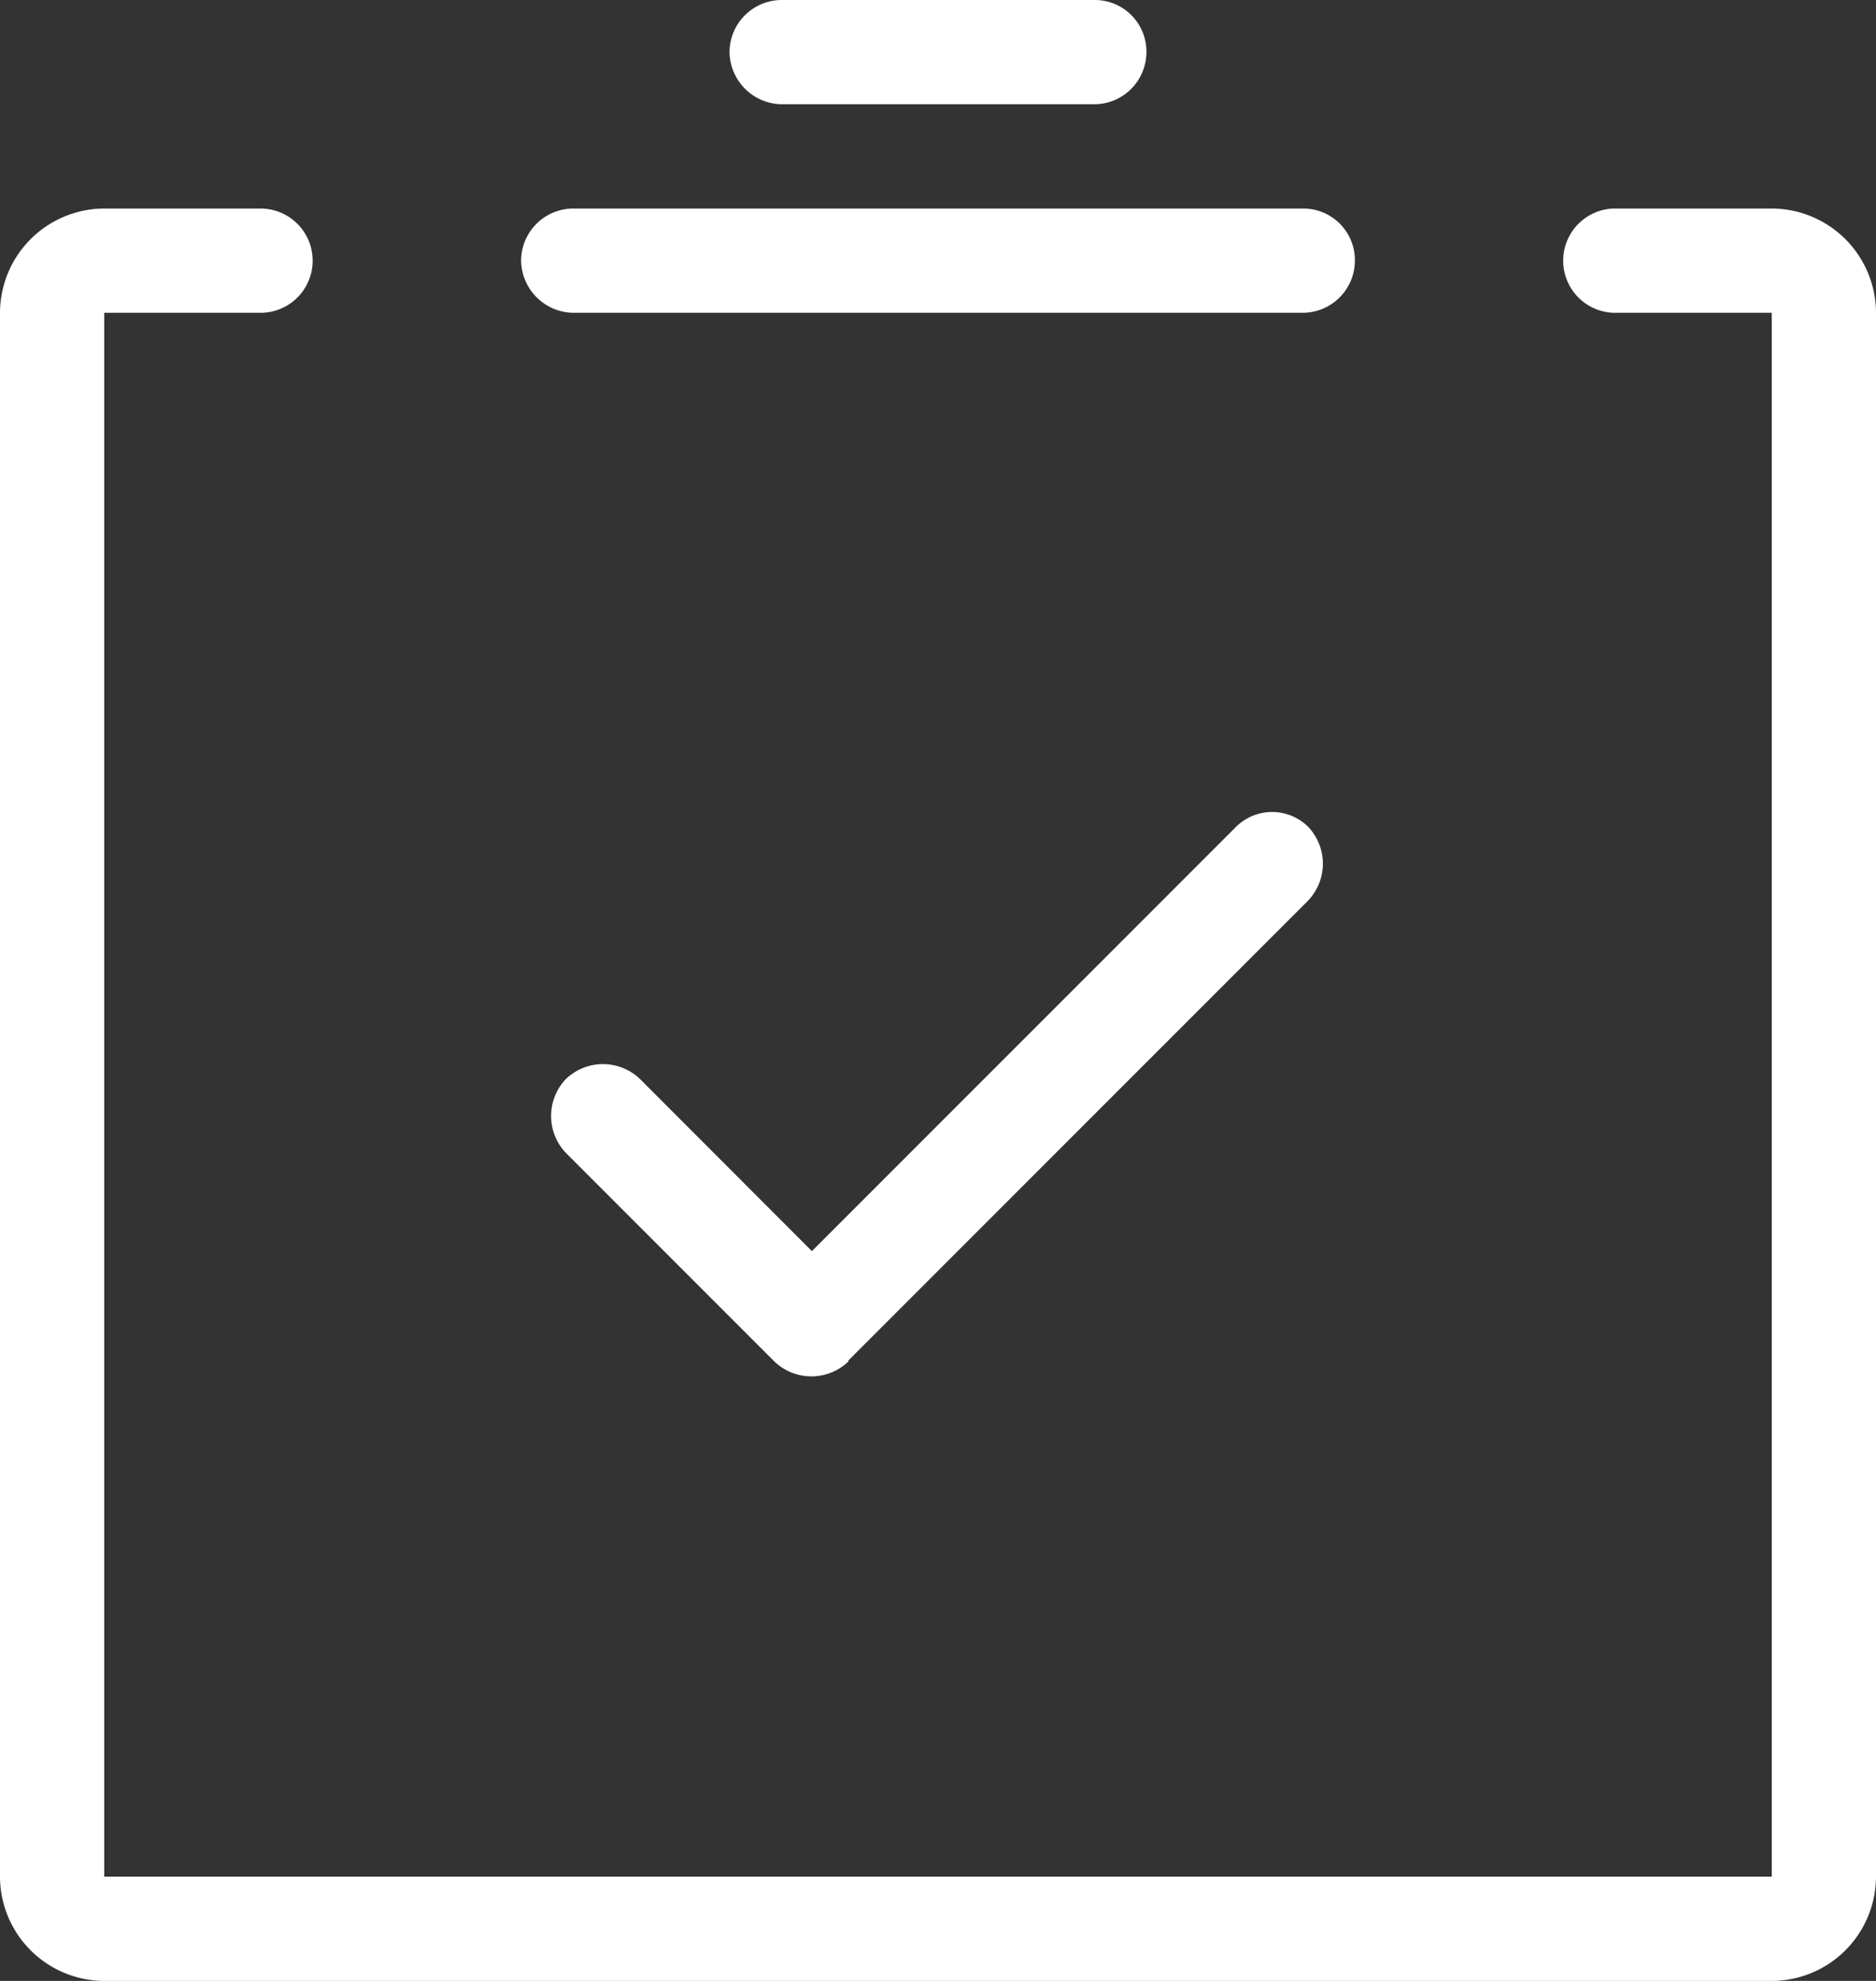 <svg xmlns="http://www.w3.org/2000/svg" width="50" height="52.778" viewBox="0 0 50 52.778">
  <rect x="0" y="0" width="50" height="52.778" fill="#333333" stroke="none"/>
  <g id="Group_105" data-name="Group 105" transform="translate(-694.469 -6415.534)">
    <g id="Light_Tasks" transform="translate(691.469 6413.534)">
      <path id="Path_12" data-name="Path 12" d="M26.517,10.209,15.239,21.487,10.656,16.9a1.426,1.426,0,0,0-1.972,0h0a1.426,1.426,0,0,0,0,1.972l5.556,5.556a1.426,1.426,0,0,0,1.972,0V24.4l12.25-12.25a1.426,1.426,0,0,0,0-1.972A1.367,1.367,0,0,0,26.517,10.209Z" transform="translate(9.4 13.847)" fill="#fff"/>
      <path id="Path_13" data-name="Path 13" d="M11.389,4.778h8.333a1.393,1.393,0,0,0,1.389-1.389A1.375,1.375,0,0,0,19.722,2H11.389A1.393,1.393,0,0,0,10,3.389,1.411,1.411,0,0,0,11.389,4.778Z" transform="translate(12.444)" fill="#fff"/>
      <path id="Path_14" data-name="Path 14" d="M9.389,6.778H28.833a1.393,1.393,0,0,0,1.389-1.389A1.375,1.375,0,0,0,28.833,4H9.389A1.393,1.393,0,0,0,8,5.389,1.411,1.411,0,0,0,9.389,6.778Z" transform="translate(8.889 3.556)" fill="#fff"/>
      <path id="Path_15" data-name="Path 15" d="M50.222,4H46a1.39,1.39,0,0,0,0,2.778h4.222V48.444H5.778V6.778H9.944A1.389,1.389,0,0,0,9.944,4H5.778A2.786,2.786,0,0,0,3,6.778V48.444a2.786,2.786,0,0,0,2.778,2.778H50.222A2.786,2.786,0,0,0,53,48.444V6.778A2.786,2.786,0,0,0,50.222,4Z" transform="translate(0 3.556)" fill="#fff"/>
    </g>
  </g>
</svg>
